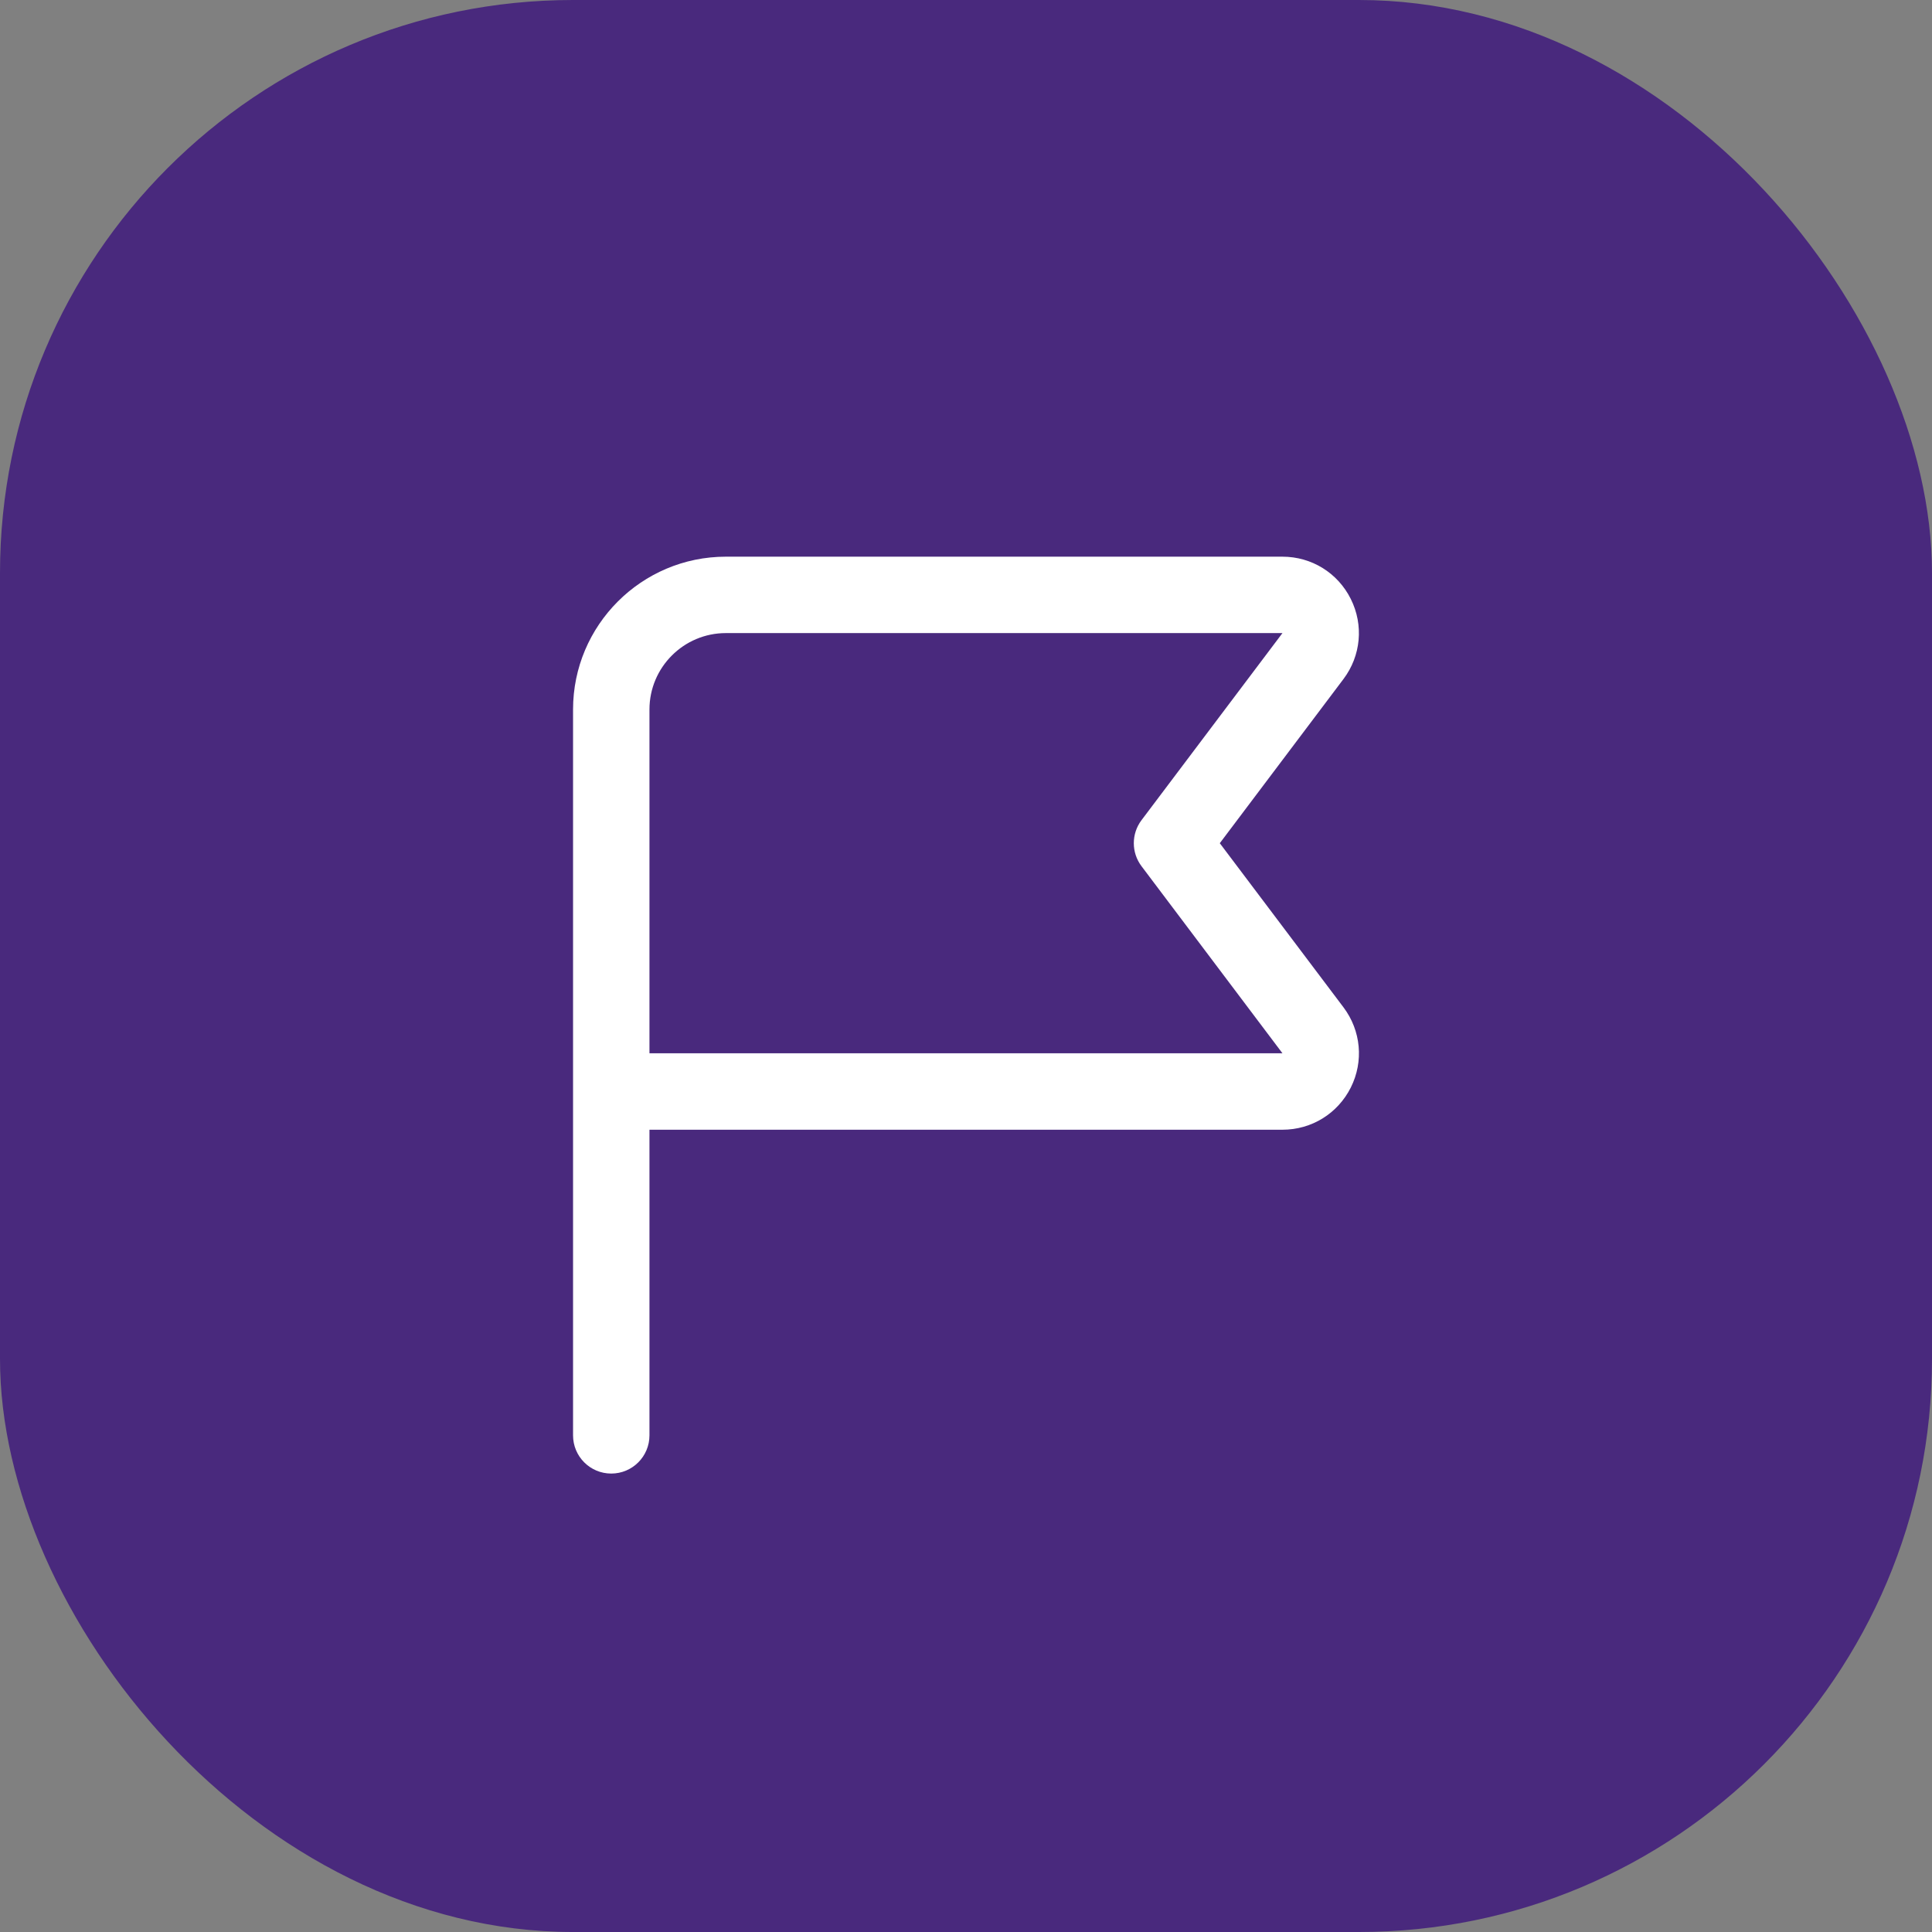 <?xml version="1.0" encoding="UTF-8"?> <svg xmlns="http://www.w3.org/2000/svg" width="118" height="118" viewBox="0 0 118 118" fill="none"><rect x="0" y="0" width="118" height="118" fill="#808080" stroke="none"/> <rect width="118" height="118" rx="35" fill="#49297D"></rect> <path d="M74.501 51.5L82.054 41.474C83.125 40.053 83.298 38.177 82.502 36.583C81.707 34.989 80.108 34 78.326 34H44.333C39.186 34 35 38.186 35 43.333V87.667C35 88.957 36.045 90 37.333 90C38.621 90 39.667 88.957 39.667 87.667V69H78.328C80.111 69 81.709 68.008 82.505 66.417C83.3 64.826 83.128 62.95 82.057 61.526L74.501 51.5ZM39.667 64.333V43.333C39.667 40.76 41.76 38.667 44.333 38.667H78.328L69.718 50.095C69.093 50.926 69.093 52.072 69.718 52.902L78.328 64.331H39.667V64.333Z" fill="white"></path> </svg> 